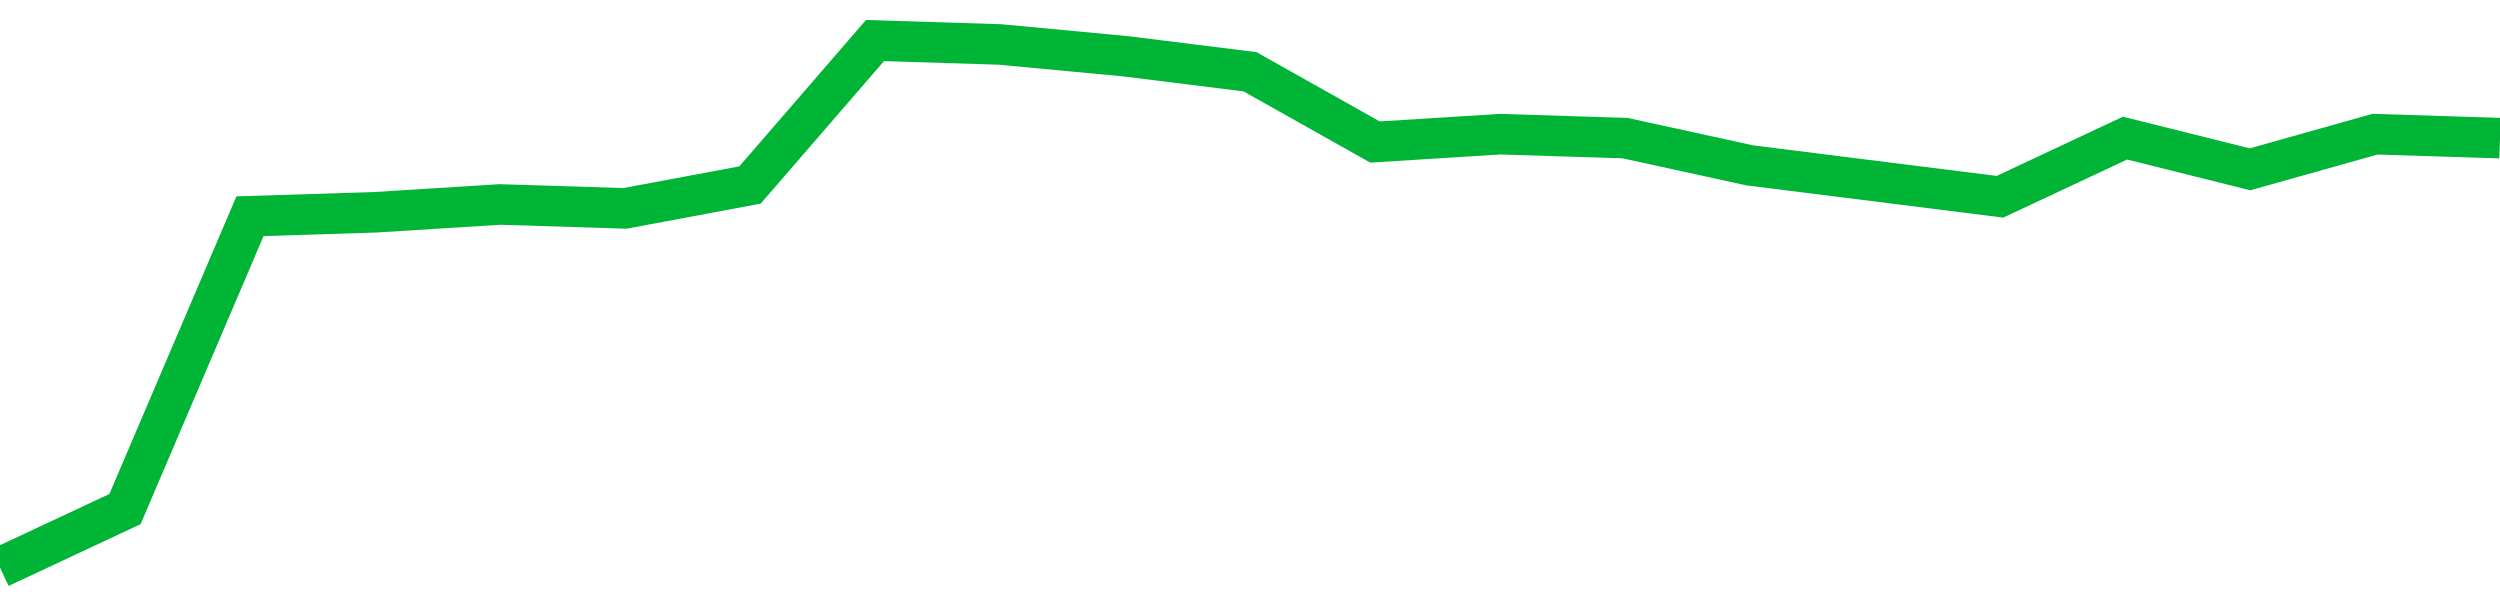 <!-- Generated with https://github.com/jxxe/sparkline/ --><svg viewBox="0 0 185 45" class="sparkline" xmlns="http://www.w3.org/2000/svg"><path class="sparkline--fill" d="M 0 42 L 0 42 L 9.25 37.67 L 18.5 16 L 27.75 15.71 L 37 15.13 L 46.25 15.42 L 55.5 13.69 L 64.75 3 L 74 3.29 L 83.25 4.16 L 92.5 5.31 L 101.75 10.51 L 111 9.93 L 120.25 10.22 L 129.5 12.24 L 138.75 13.4 L 148 14.56 L 157.25 10.22 L 166.5 12.53 L 175.75 9.93 L 185 10.22 V 45 L 0 45 Z" stroke="none" fill="none" ></path><path class="sparkline--line" d="M 0 42 L 0 42 L 9.25 37.67 L 18.5 16 L 27.75 15.71 L 37 15.13 L 46.25 15.42 L 55.5 13.69 L 64.75 3 L 74 3.29 L 83.25 4.16 L 92.5 5.31 L 101.75 10.51 L 111 9.93 L 120.25 10.22 L 129.5 12.24 L 138.75 13.4 L 148 14.56 L 157.25 10.22 L 166.5 12.53 L 175.75 9.93 L 185 10.22" fill="none" stroke-width="3" stroke="#00B436" ></path></svg>